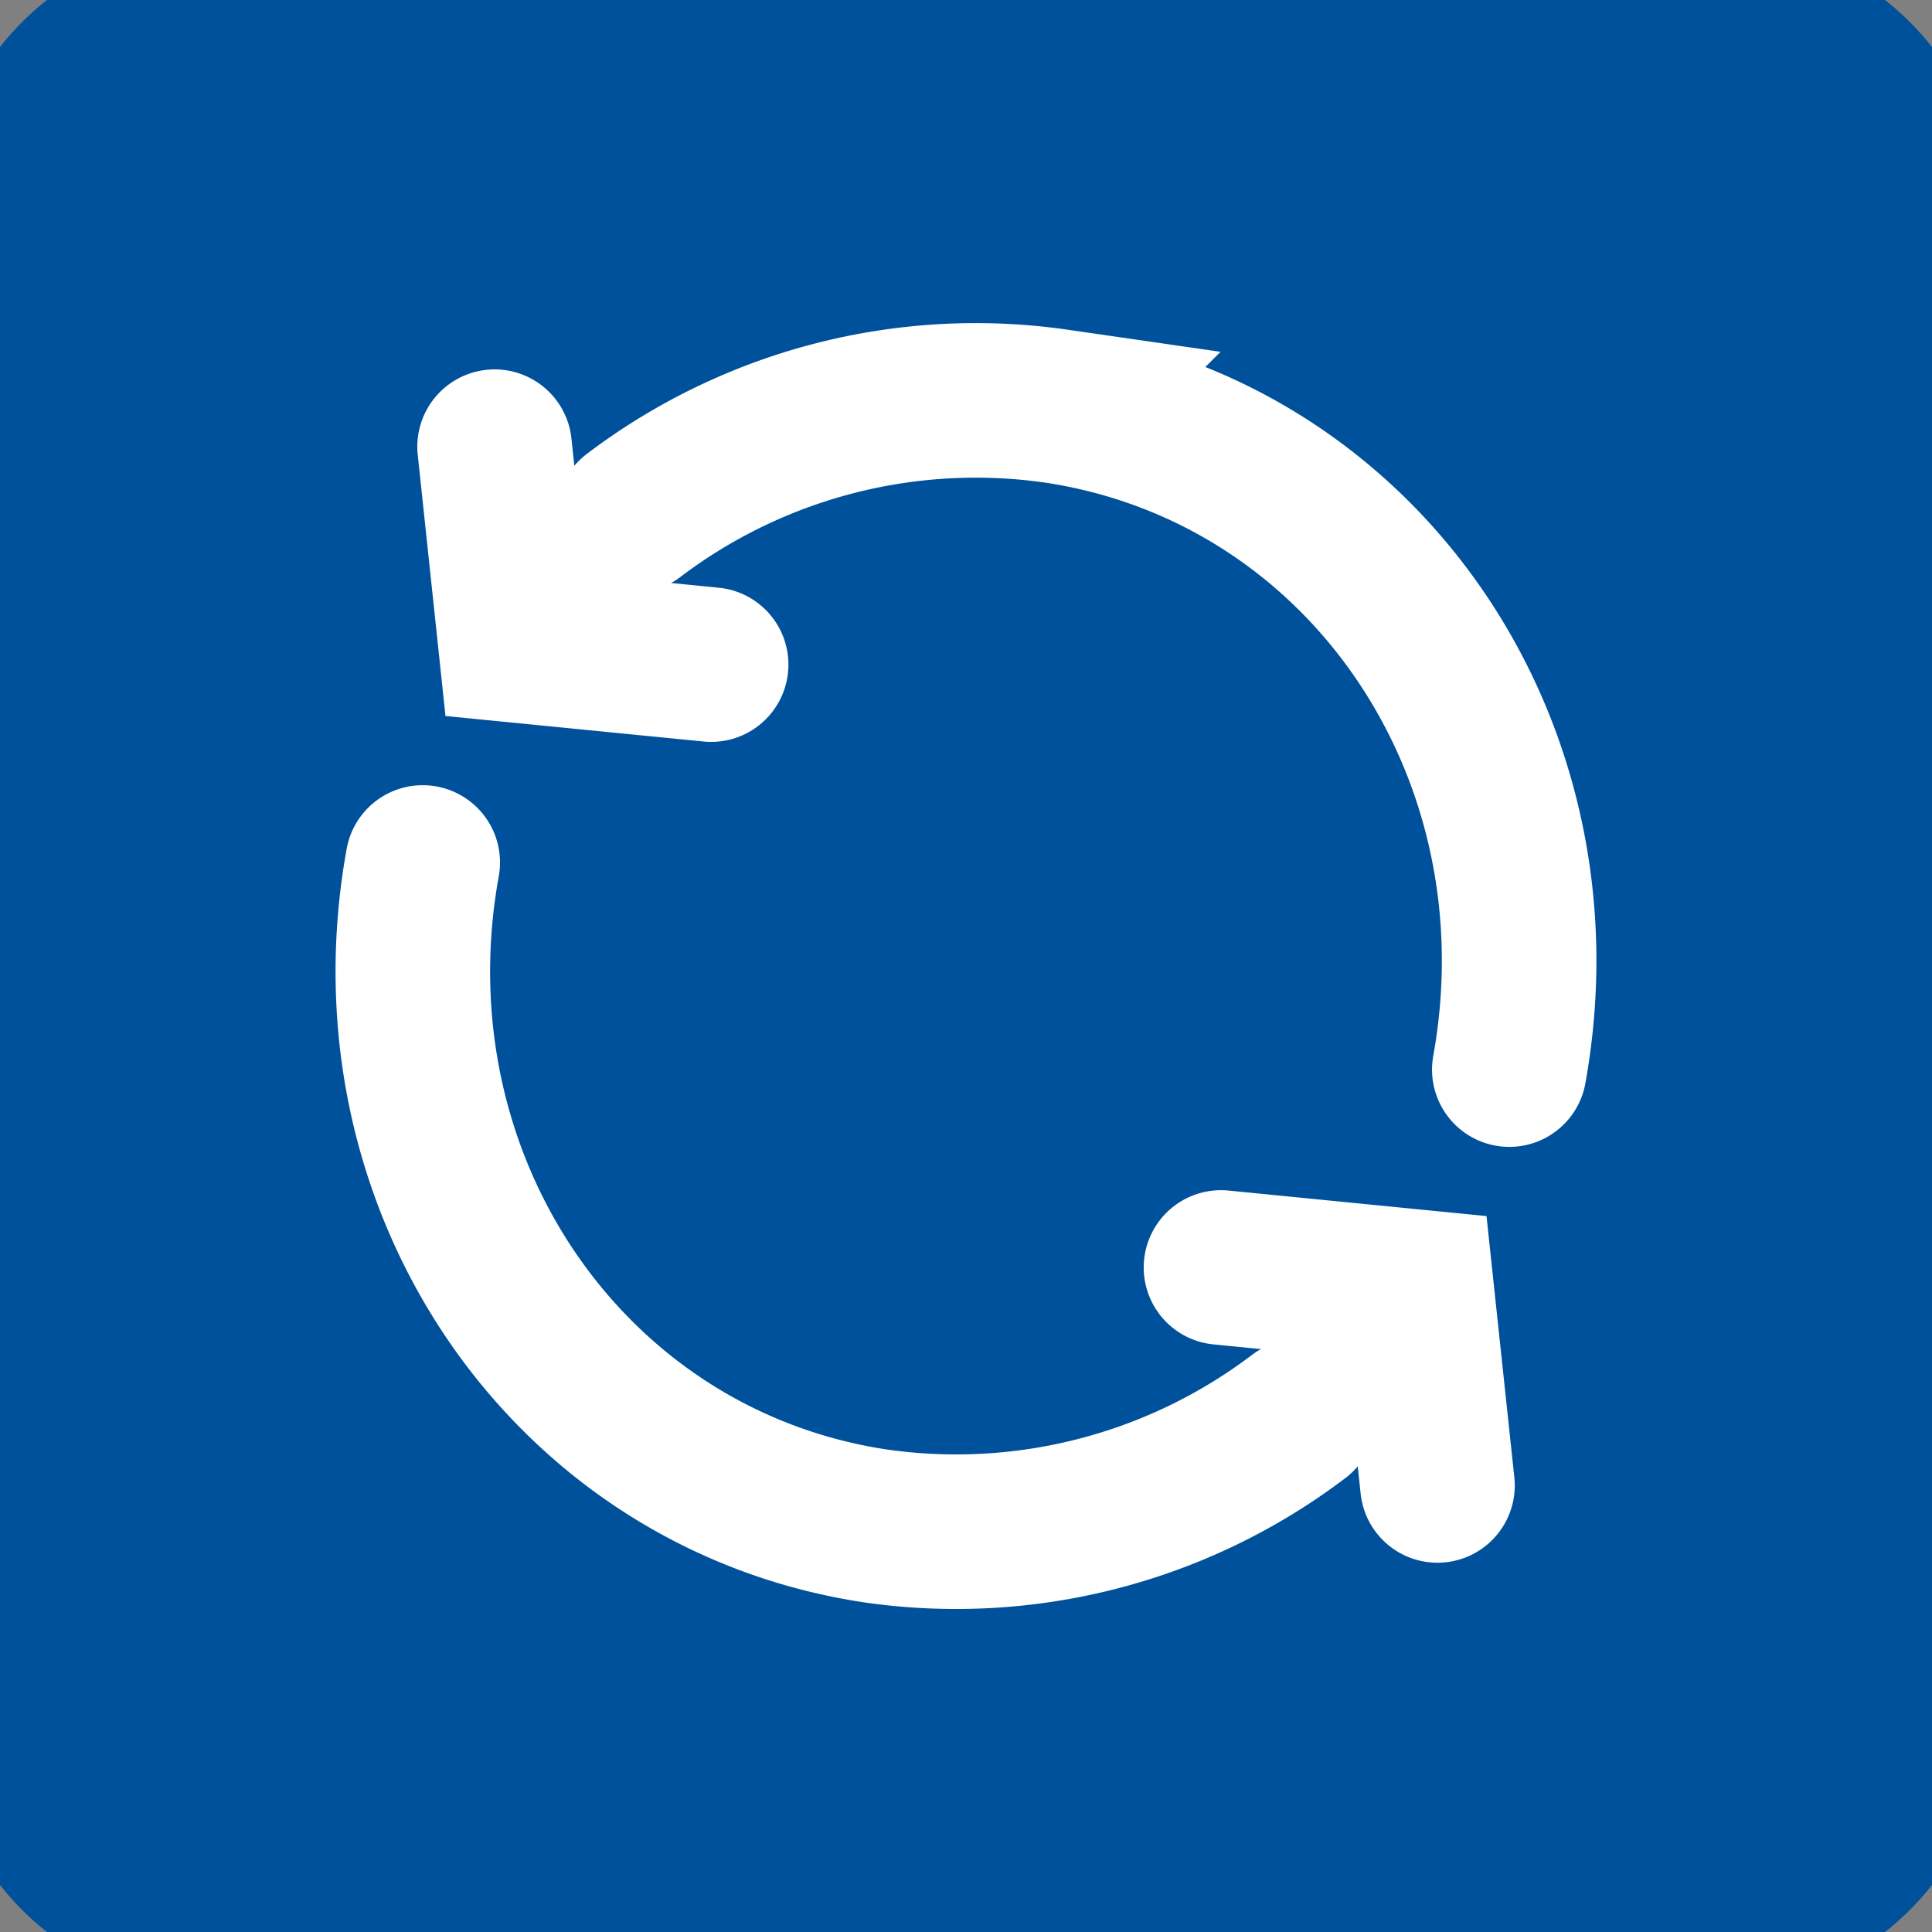 <svg xmlns="http://www.w3.org/2000/svg" xmlns:xlink="http://www.w3.org/1999/xlink" width="50" height="50" viewBox="0 0 50 50">
  <rect x="0" y="0" width="50" height="50" fill="#808080" stroke="none"/>
  <defs>
    <clipPath id="clip-path">
      <path id="Path_189" data-name="Path 189" d="M0-78.86H50v-50H0Z" transform="translate(0 128.86)" fill="none"/>
    </clipPath>
  </defs>
  <g id="iko_odzysk" transform="translate(0 128.86)">
    <g id="Group_871" data-name="Group 871" transform="translate(0 -128.86)" clip-path="url(#clip-path)">
      <g id="Group_868" data-name="Group 868" transform="translate(0.97 0.97)">
        <path id="Path_186" data-name="Path 186" d="M-7.376,0a4.676,4.676,0,0,0-4.676,4.676V43.384A4.676,4.676,0,0,0-7.376,48.06H31.332a4.676,4.676,0,0,0,4.676-4.676V4.676A4.676,4.676,0,0,0,31.332,0Z" transform="translate(12.052)" fill="#00519b"/>
      </g>
      <g id="Group_869" data-name="Group 869" transform="translate(0.97 0.97)">
        <path id="Path_187" data-name="Path 187" d="M-7.376,0a4.676,4.676,0,0,0-4.676,4.676V43.384A4.676,4.676,0,0,0-7.376,48.06H31.332a4.676,4.676,0,0,0,4.676-4.676V4.676A4.676,4.676,0,0,0,31.332,0Z" transform="translate(12.052)" fill="none" stroke="#00519b" stroke-width="5"/>
      </g>
      <g id="Group_870" data-name="Group 870" transform="translate(10.685 10.36)">
        <path id="Path_188" data-name="Path 188" d="M-.4-18.864C-1.9-10.588,3.352-2.9,11.309-1.695A14.671,14.671,0,0,0,22.268-4.525M20.259-8.383l5.055.5.548,5.141m1.859-10.762c1.493-8.277-3.75-15.964-11.71-17.168A14.657,14.657,0,0,0,5.054-27.843m2.01,3.858-5.058-.5-.546-5.14" transform="translate(0.655 30.825)" fill="none" stroke="#fff" stroke-linecap="round" stroke-width="4"/>
      </g>
    </g>
  </g>
</svg>
